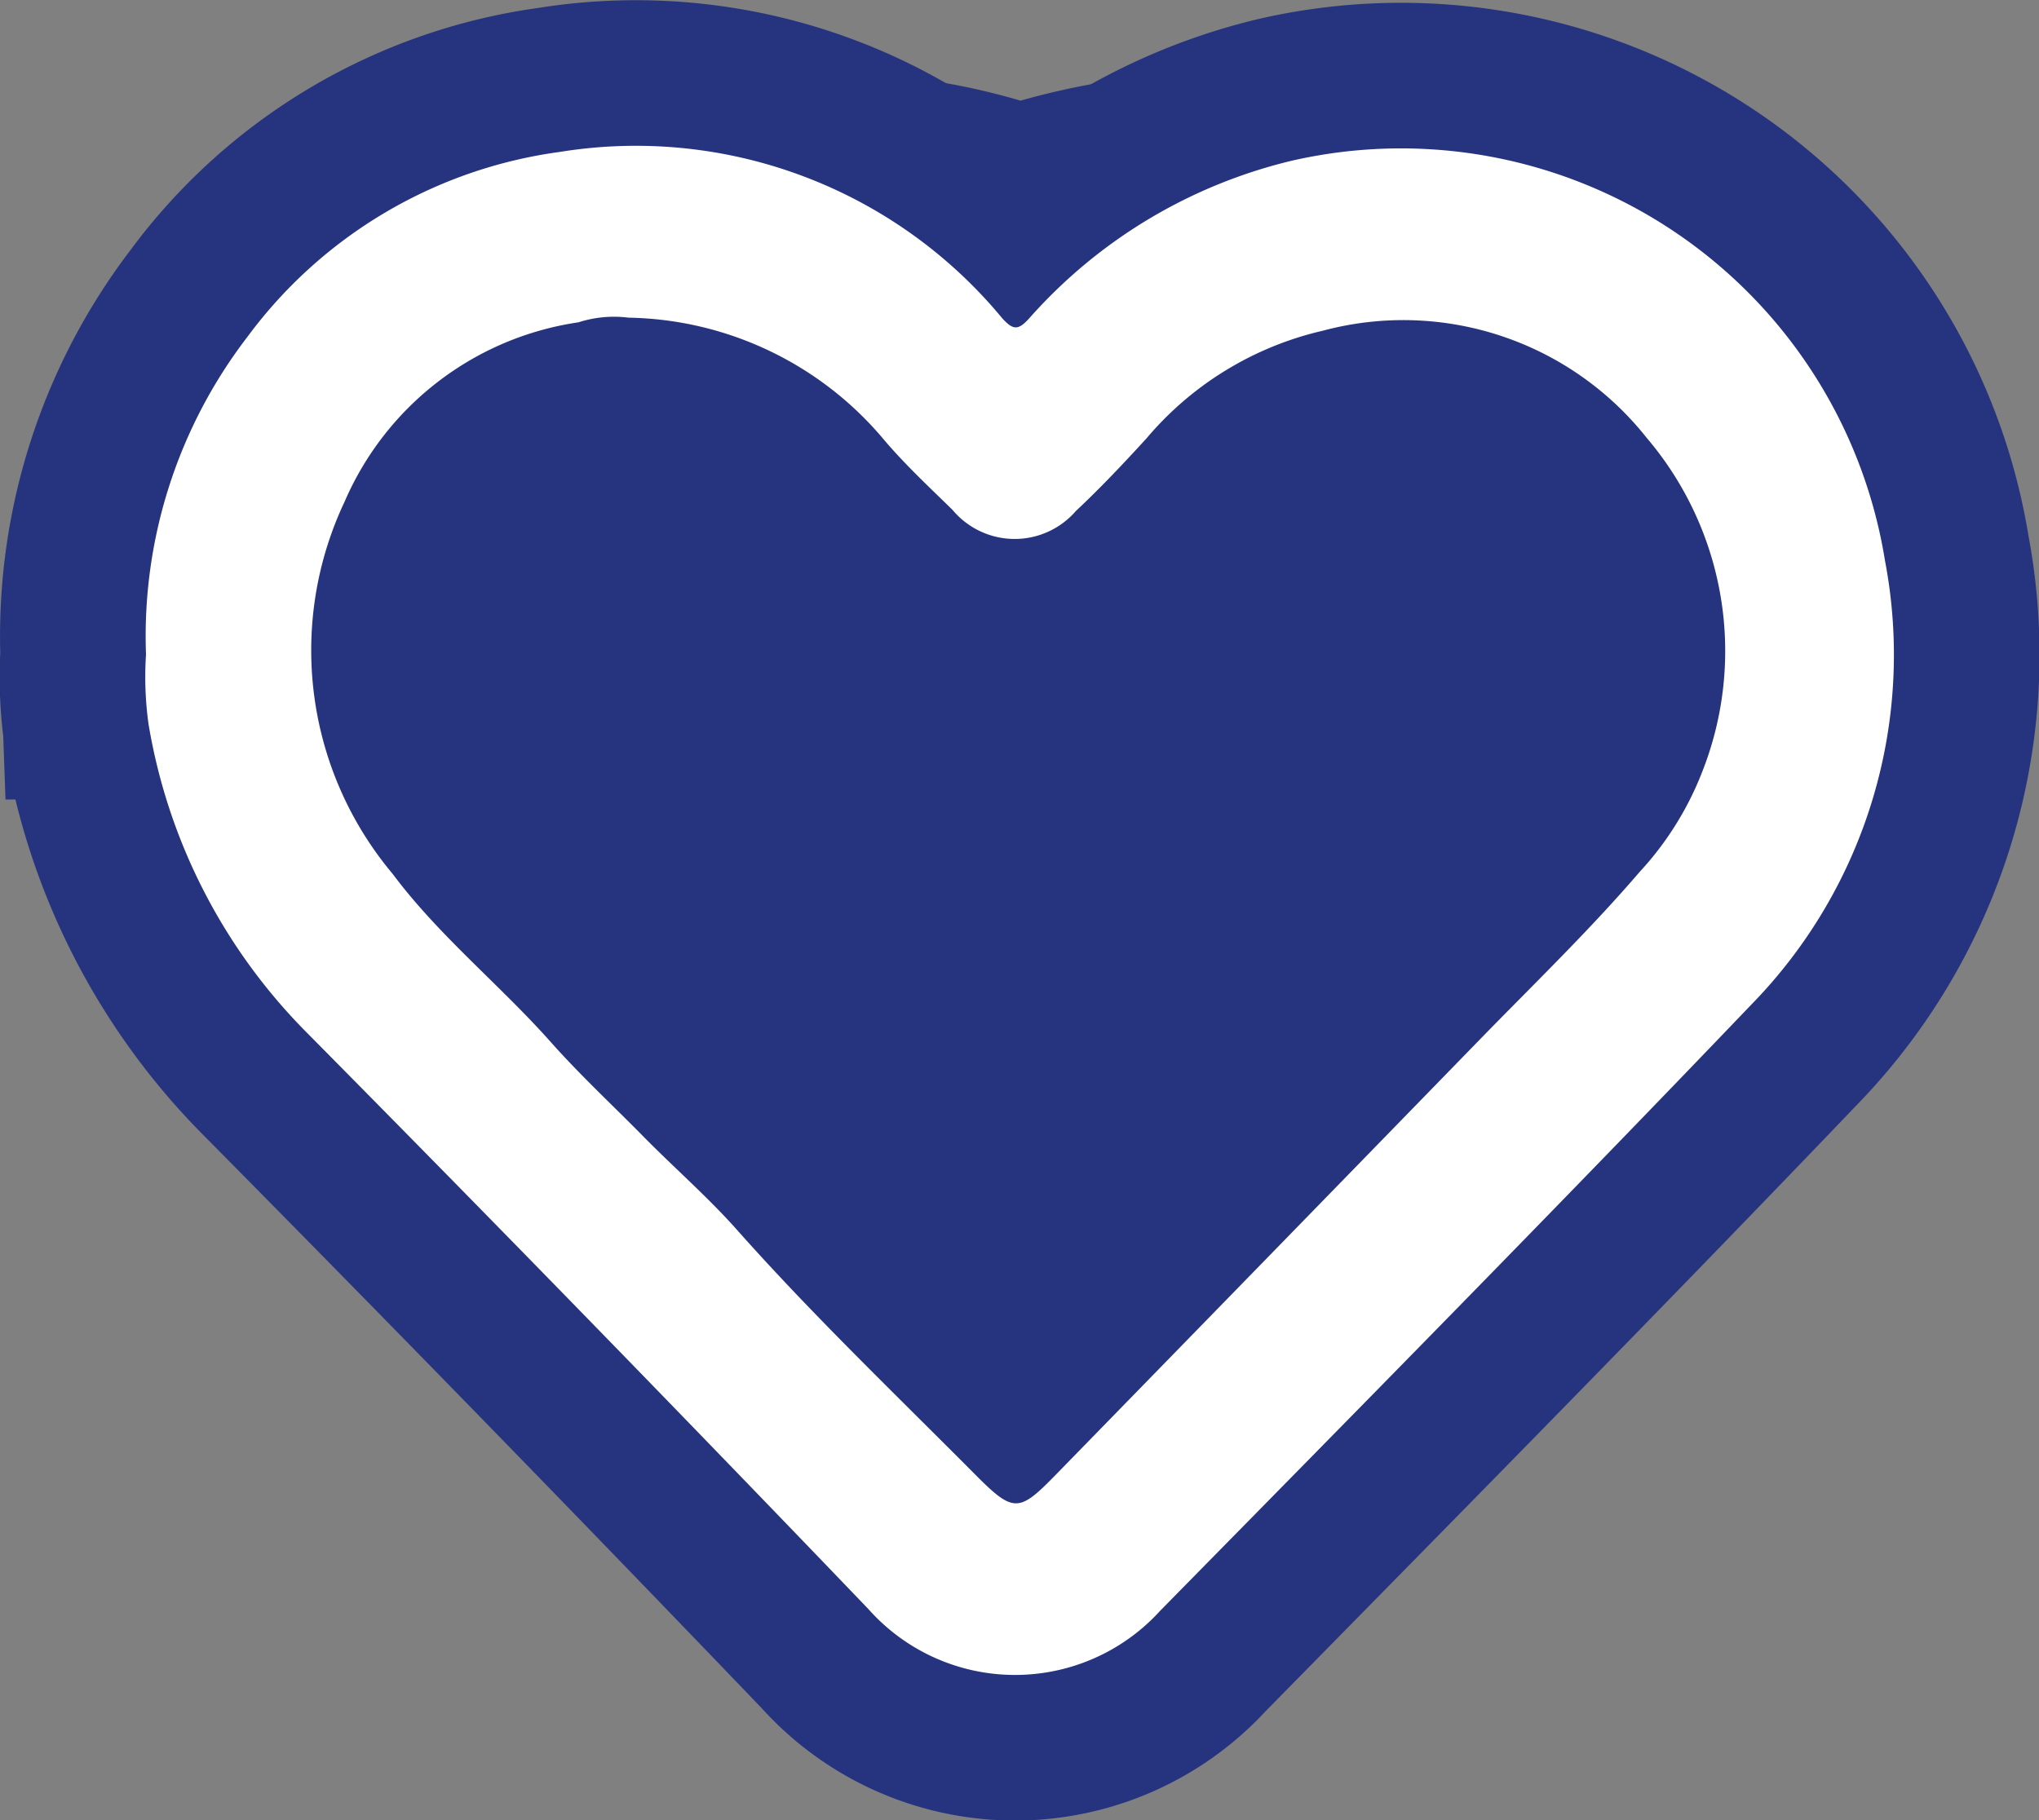 <svg xmlns="http://www.w3.org/2000/svg" width="28.005" height="25.005" viewBox="0 0 28.005 25.005">
  <rect x="0" y="0" width="28.005" height="25.005" fill="#808080" stroke="none"/>
  <g id="Group_1597880618" data-name="Group 1597880618" transform="translate(-1049.003 -1922.996)">
    <path id="Vector" d="M0,3.323A3.112,3.112,0,0,1,.7,1.253,3.231,3.231,0,0,1,2.846.039,3.352,3.352,0,0,1,5.885,1.128c.076.079.11.078.185,0A3.527,3.527,0,0,1,7.881.094a3.361,3.361,0,0,1,4.065,2.62,3.174,3.174,0,0,1-.92,2.9C9.687,6.95,8.327,8.264,6.969,9.58a1.393,1.393,0,0,1-2-.011Q3.047,7.667,1.1,5.793A3.672,3.672,0,0,1,.021,3.782,2.13,2.13,0,0,1,0,3.323Zm3.313-2.2a.832.832,0,0,0-.343.03A2.065,2.065,0,0,0,1.368,2.327,2.188,2.188,0,0,0,1.7,4.763c.318.406.735.724,1.086,1.1.207.221.435.422.652.631s.425.379.62.587c.524.562,1.092,1.081,1.647,1.613.267.255.3.246.564-.012Q7.73,7.252,9.193,5.821c.362-.353.733-.7,1.071-1.071a2.048,2.048,0,0,0,.427-.654,2.071,2.071,0,0,0-.382-2.186,2.194,2.194,0,0,0-2.223-.7,2.265,2.265,0,0,0-1.211.7c-.157.164-.317.326-.486.478a.574.574,0,0,1-.847-.009c-.158-.148-.321-.292-.466-.453a2.385,2.385,0,0,0-1.759-.806Z" transform="translate(1057 1930)" fill="#fff" stroke="#26337e" stroke-width="12"/>
    <path id="Vector-2" data-name="Vector" d="M.008,6.979A6.749,6.749,0,0,1,1.395,2.632,6.4,6.4,0,0,1,5.693.083a6.527,6.527,0,0,1,6.076,2.286c.152.167.22.165.37,0A6.982,6.982,0,0,1,15.762.2a6.733,6.733,0,0,1,8.131,5.5,6.877,6.877,0,0,1-1.839,6.1c-2.679,2.8-5.4,5.56-8.116,8.324a2.694,2.694,0,0,1-4.009-.024Q6.093,16.1,2.2,12.165A7.835,7.835,0,0,1,.043,7.943a4.7,4.7,0,0,1-.034-.964ZM6.635,2.36a1.588,1.588,0,0,0-.687.064A4.153,4.153,0,0,0,2.736,4.888,4.776,4.776,0,0,0,3.395,10c.636.852,1.469,1.52,2.172,2.311.413.465.869.886,1.3,1.326.409.413.851.8,1.239,1.233,1.047,1.181,2.185,2.27,3.295,3.387.533.536.6.516,1.127-.026q2.926-3,5.853-6.009c.723-.741,1.467-1.461,2.143-2.249A4.328,4.328,0,0,0,21.382,8.6a4.517,4.517,0,0,0-.764-4.591,4.263,4.263,0,0,0-4.445-1.47,4.488,4.488,0,0,0-2.422,1.478c-.314.344-.635.684-.972,1A1.112,1.112,0,0,1,11.085,5c-.317-.31-.643-.614-.931-.951A4.678,4.678,0,0,0,6.635,2.36Z" transform="translate(1051 1925)" fill="#fff" stroke="#26337e" stroke-width="4"/>
    <path id="Vector-3" data-name="Vector" d="M.008,6.979A6.749,6.749,0,0,1,1.395,2.632,6.4,6.4,0,0,1,5.693.083a6.527,6.527,0,0,1,6.076,2.286c.152.167.22.165.37,0A6.982,6.982,0,0,1,15.762.2a6.733,6.733,0,0,1,8.131,5.5,6.877,6.877,0,0,1-1.839,6.1c-2.679,2.8-5.4,5.56-8.116,8.324a2.694,2.694,0,0,1-4.009-.024Q6.093,16.1,2.2,12.165A7.835,7.835,0,0,1,.043,7.943a4.7,4.7,0,0,1-.034-.964ZM6.635,2.36a1.588,1.588,0,0,0-.687.064A4.153,4.153,0,0,0,2.736,4.888,4.776,4.776,0,0,0,3.395,10c.636.852,1.469,1.52,2.172,2.311.413.465.869.886,1.3,1.326.409.413.851.8,1.239,1.233,1.047,1.181,2.185,2.27,3.295,3.387.533.536.6.516,1.127-.026q2.926-3,5.853-6.009c.723-.741,1.467-1.461,2.143-2.249A4.328,4.328,0,0,0,21.382,8.6a4.517,4.517,0,0,0-.764-4.591,4.263,4.263,0,0,0-4.445-1.47,4.488,4.488,0,0,0-2.422,1.478c-.314.344-.635.684-.972,1A1.112,1.112,0,0,1,11.085,5c-.317-.31-.643-.614-.931-.951A4.678,4.678,0,0,0,6.635,2.36Z" transform="translate(1051 1925)" fill="#fff"/>
  </g>
</svg>

